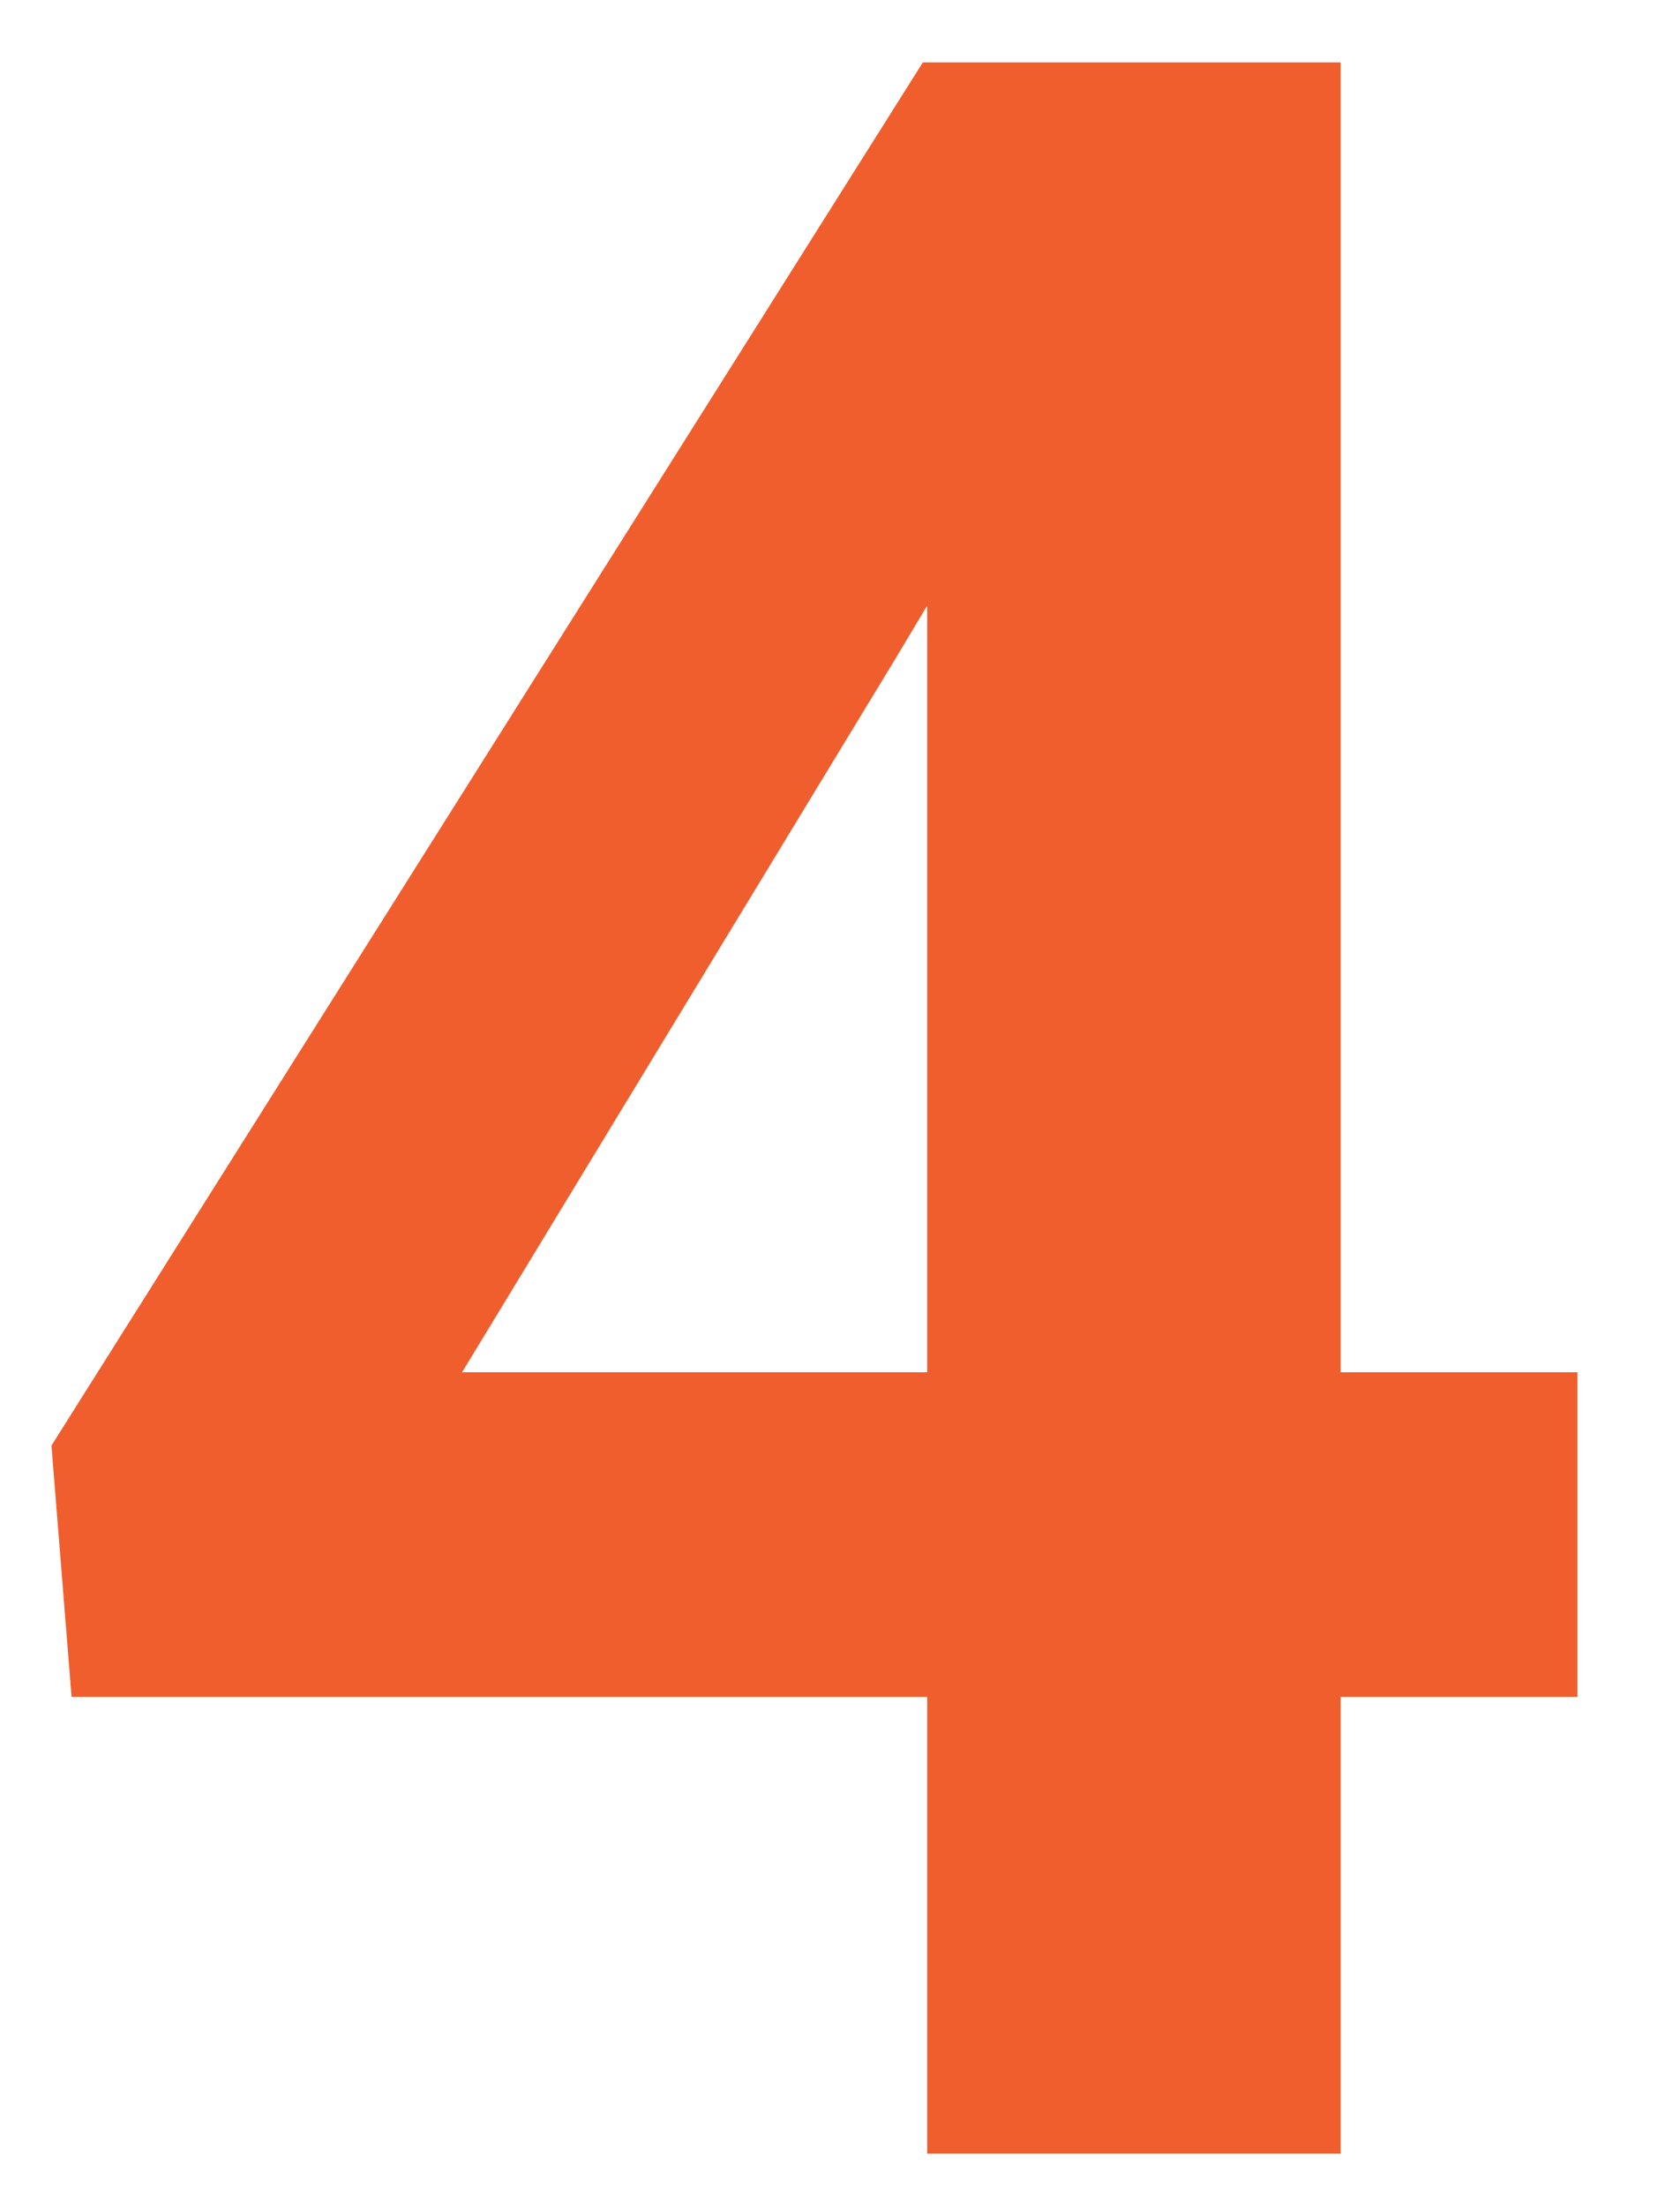 <svg width="32" height="42" viewBox="0 0 32 42" fill="none" xmlns="http://www.w3.org/2000/svg">
<g clip-path="url(#clip0_511_3340)">
<path d="M30.047 26.125V32.305H1.363L0.98 27.52L17.578 1.188H23.84L17.059 12.535L8.801 26.125H30.047ZM25.535 1.188V41H17.66V1.188H25.535Z" fill="#F05E2D"/>
</g>
<defs>
<clipPath id="clip0_511_3340">
<rect width="32" height="42" fill="white"/>
</clipPath>
</defs>
</svg>
